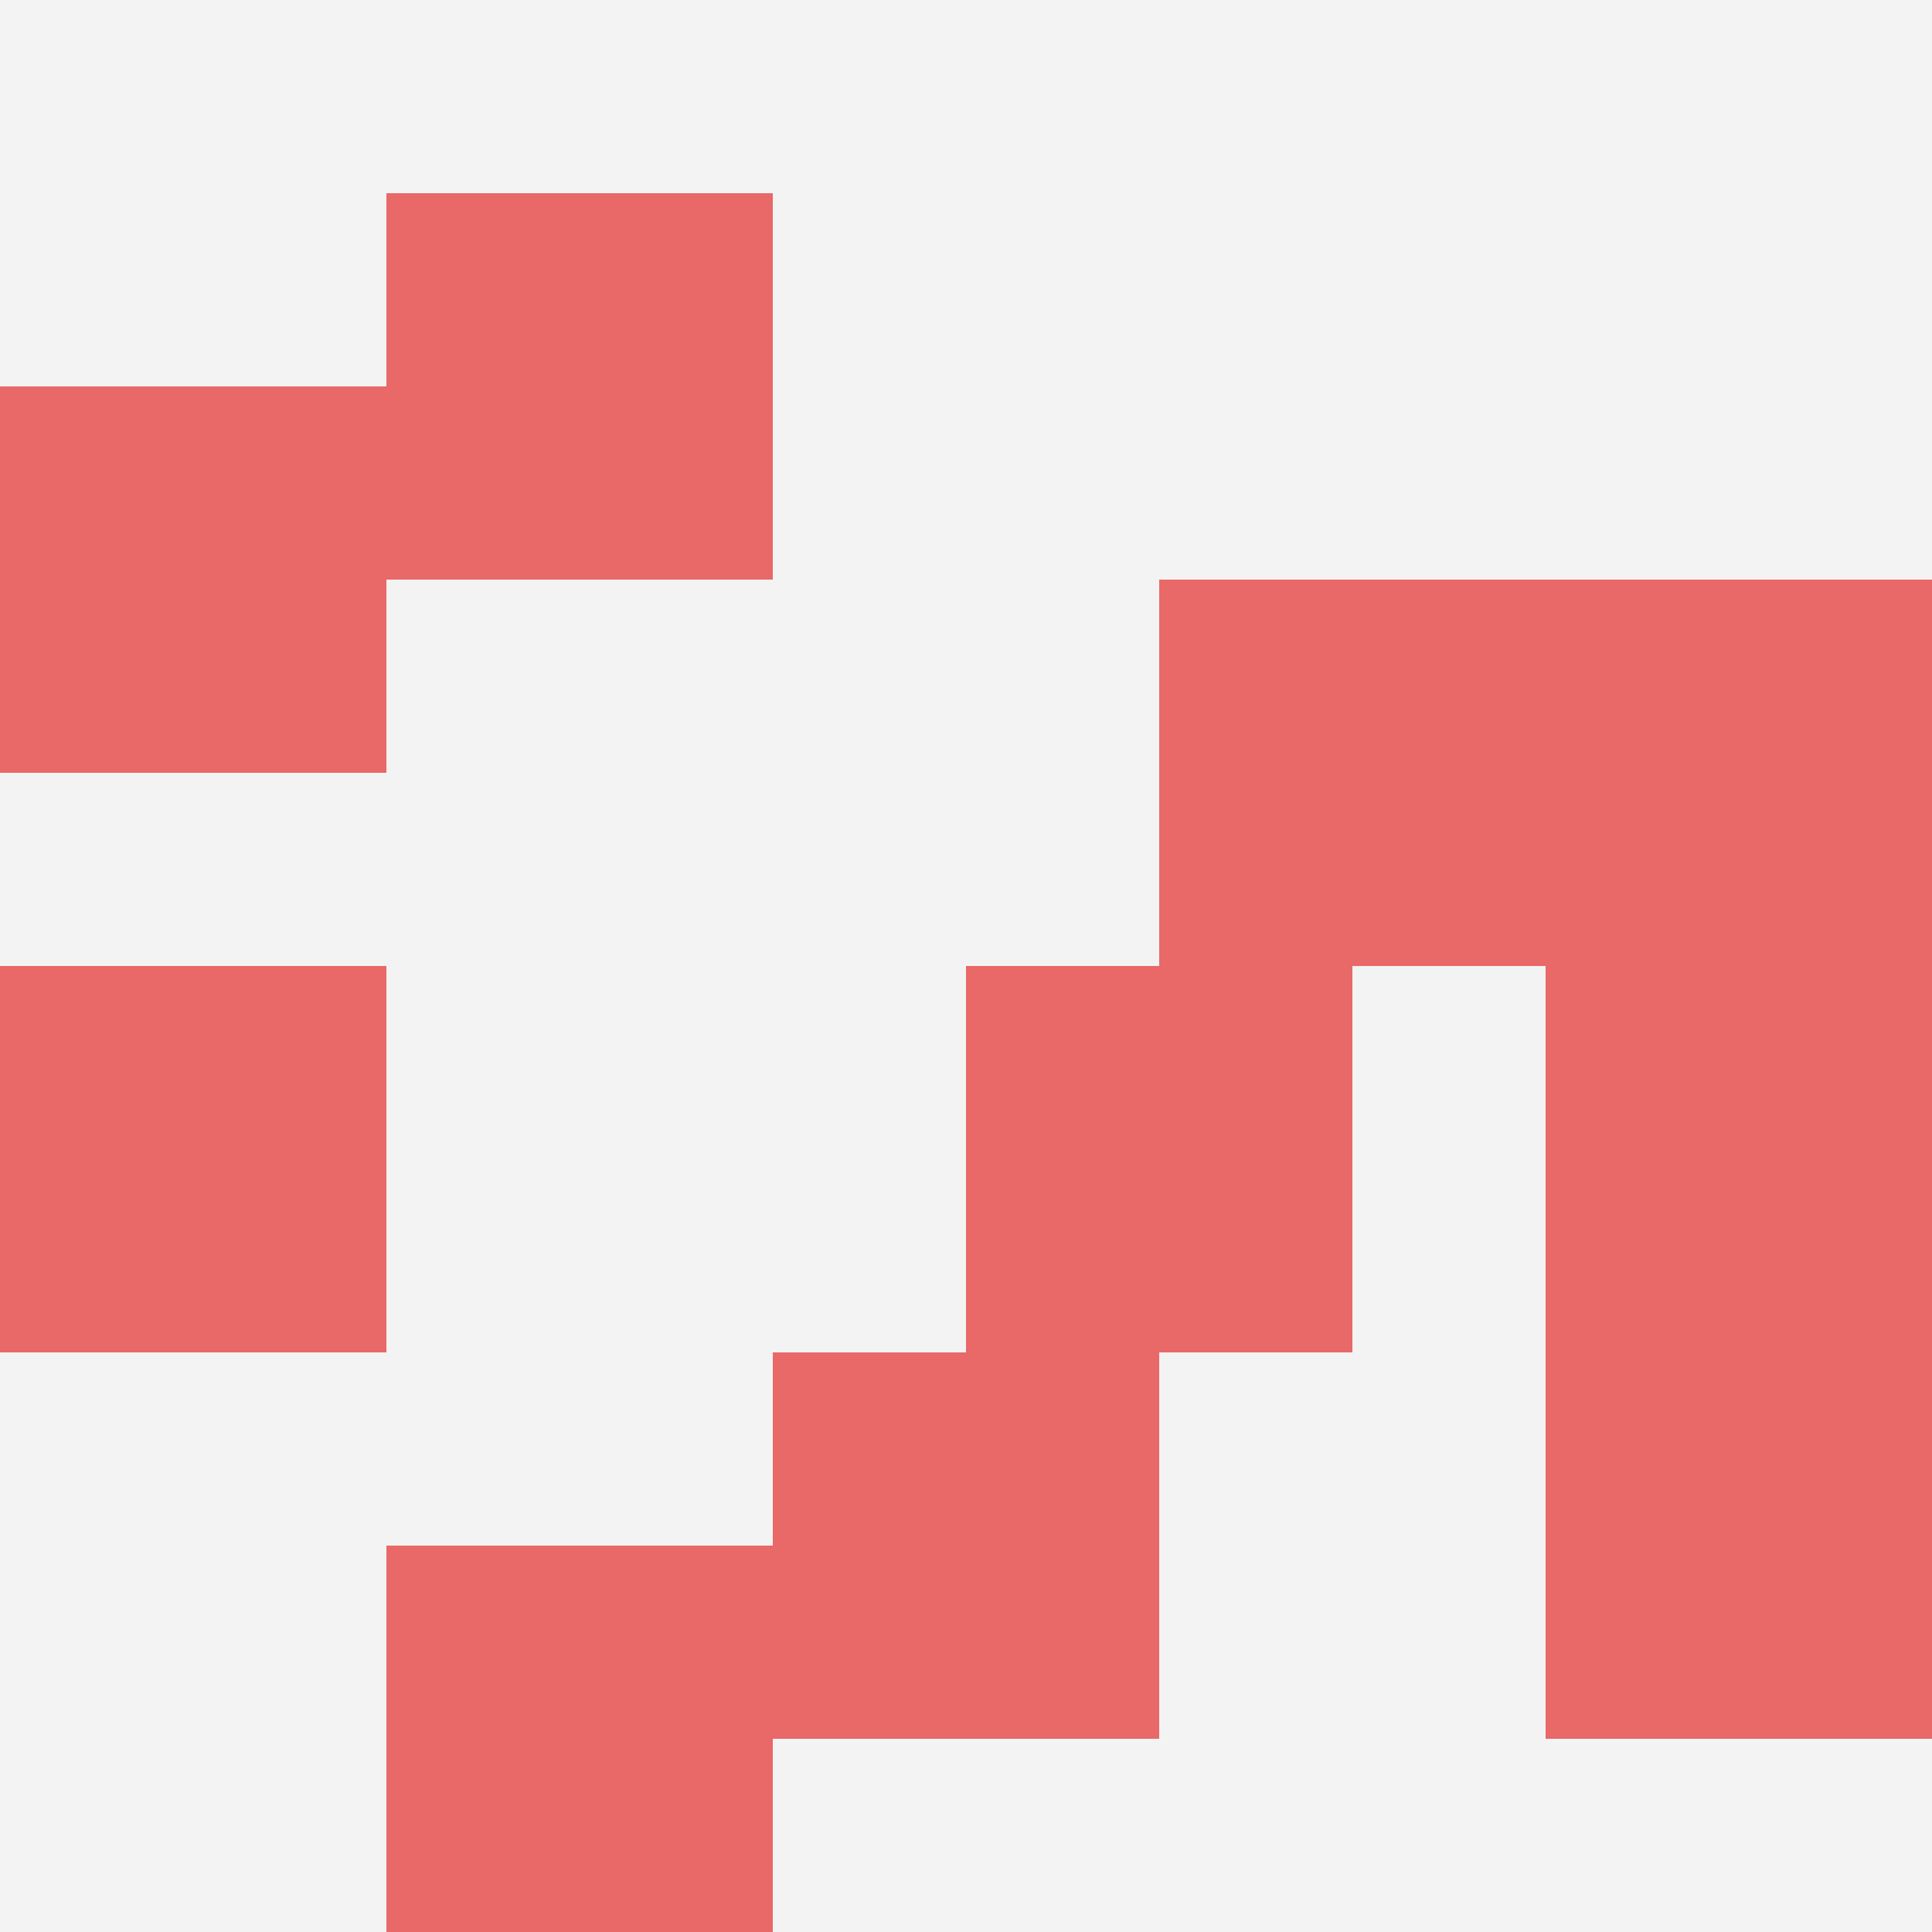 <svg id="ten-svg" xmlns="http://www.w3.org/2000/svg" preserveAspectRatio="xMinYMin meet" viewBox="0 0 10 10"> <rect x="0" y="0" width="10" height="10" fill="#F3F3F3"/><rect class="t" x="2" y="1"/><rect class="t" x="8" y="7"/><rect class="t" x="6" y="3"/><rect class="t" x="4" y="7"/><rect class="t" x="2" y="8"/><rect class="t" x="8" y="5"/><rect class="t" x="8" y="3"/><rect class="t" x="5" y="5"/><rect class="t" x="0" y="2"/><rect class="t" x="0" y="5"/><style>.t{width:2px;height:2px;fill:#E96868} #ten-svg{shape-rendering:crispedges;}</style></svg>